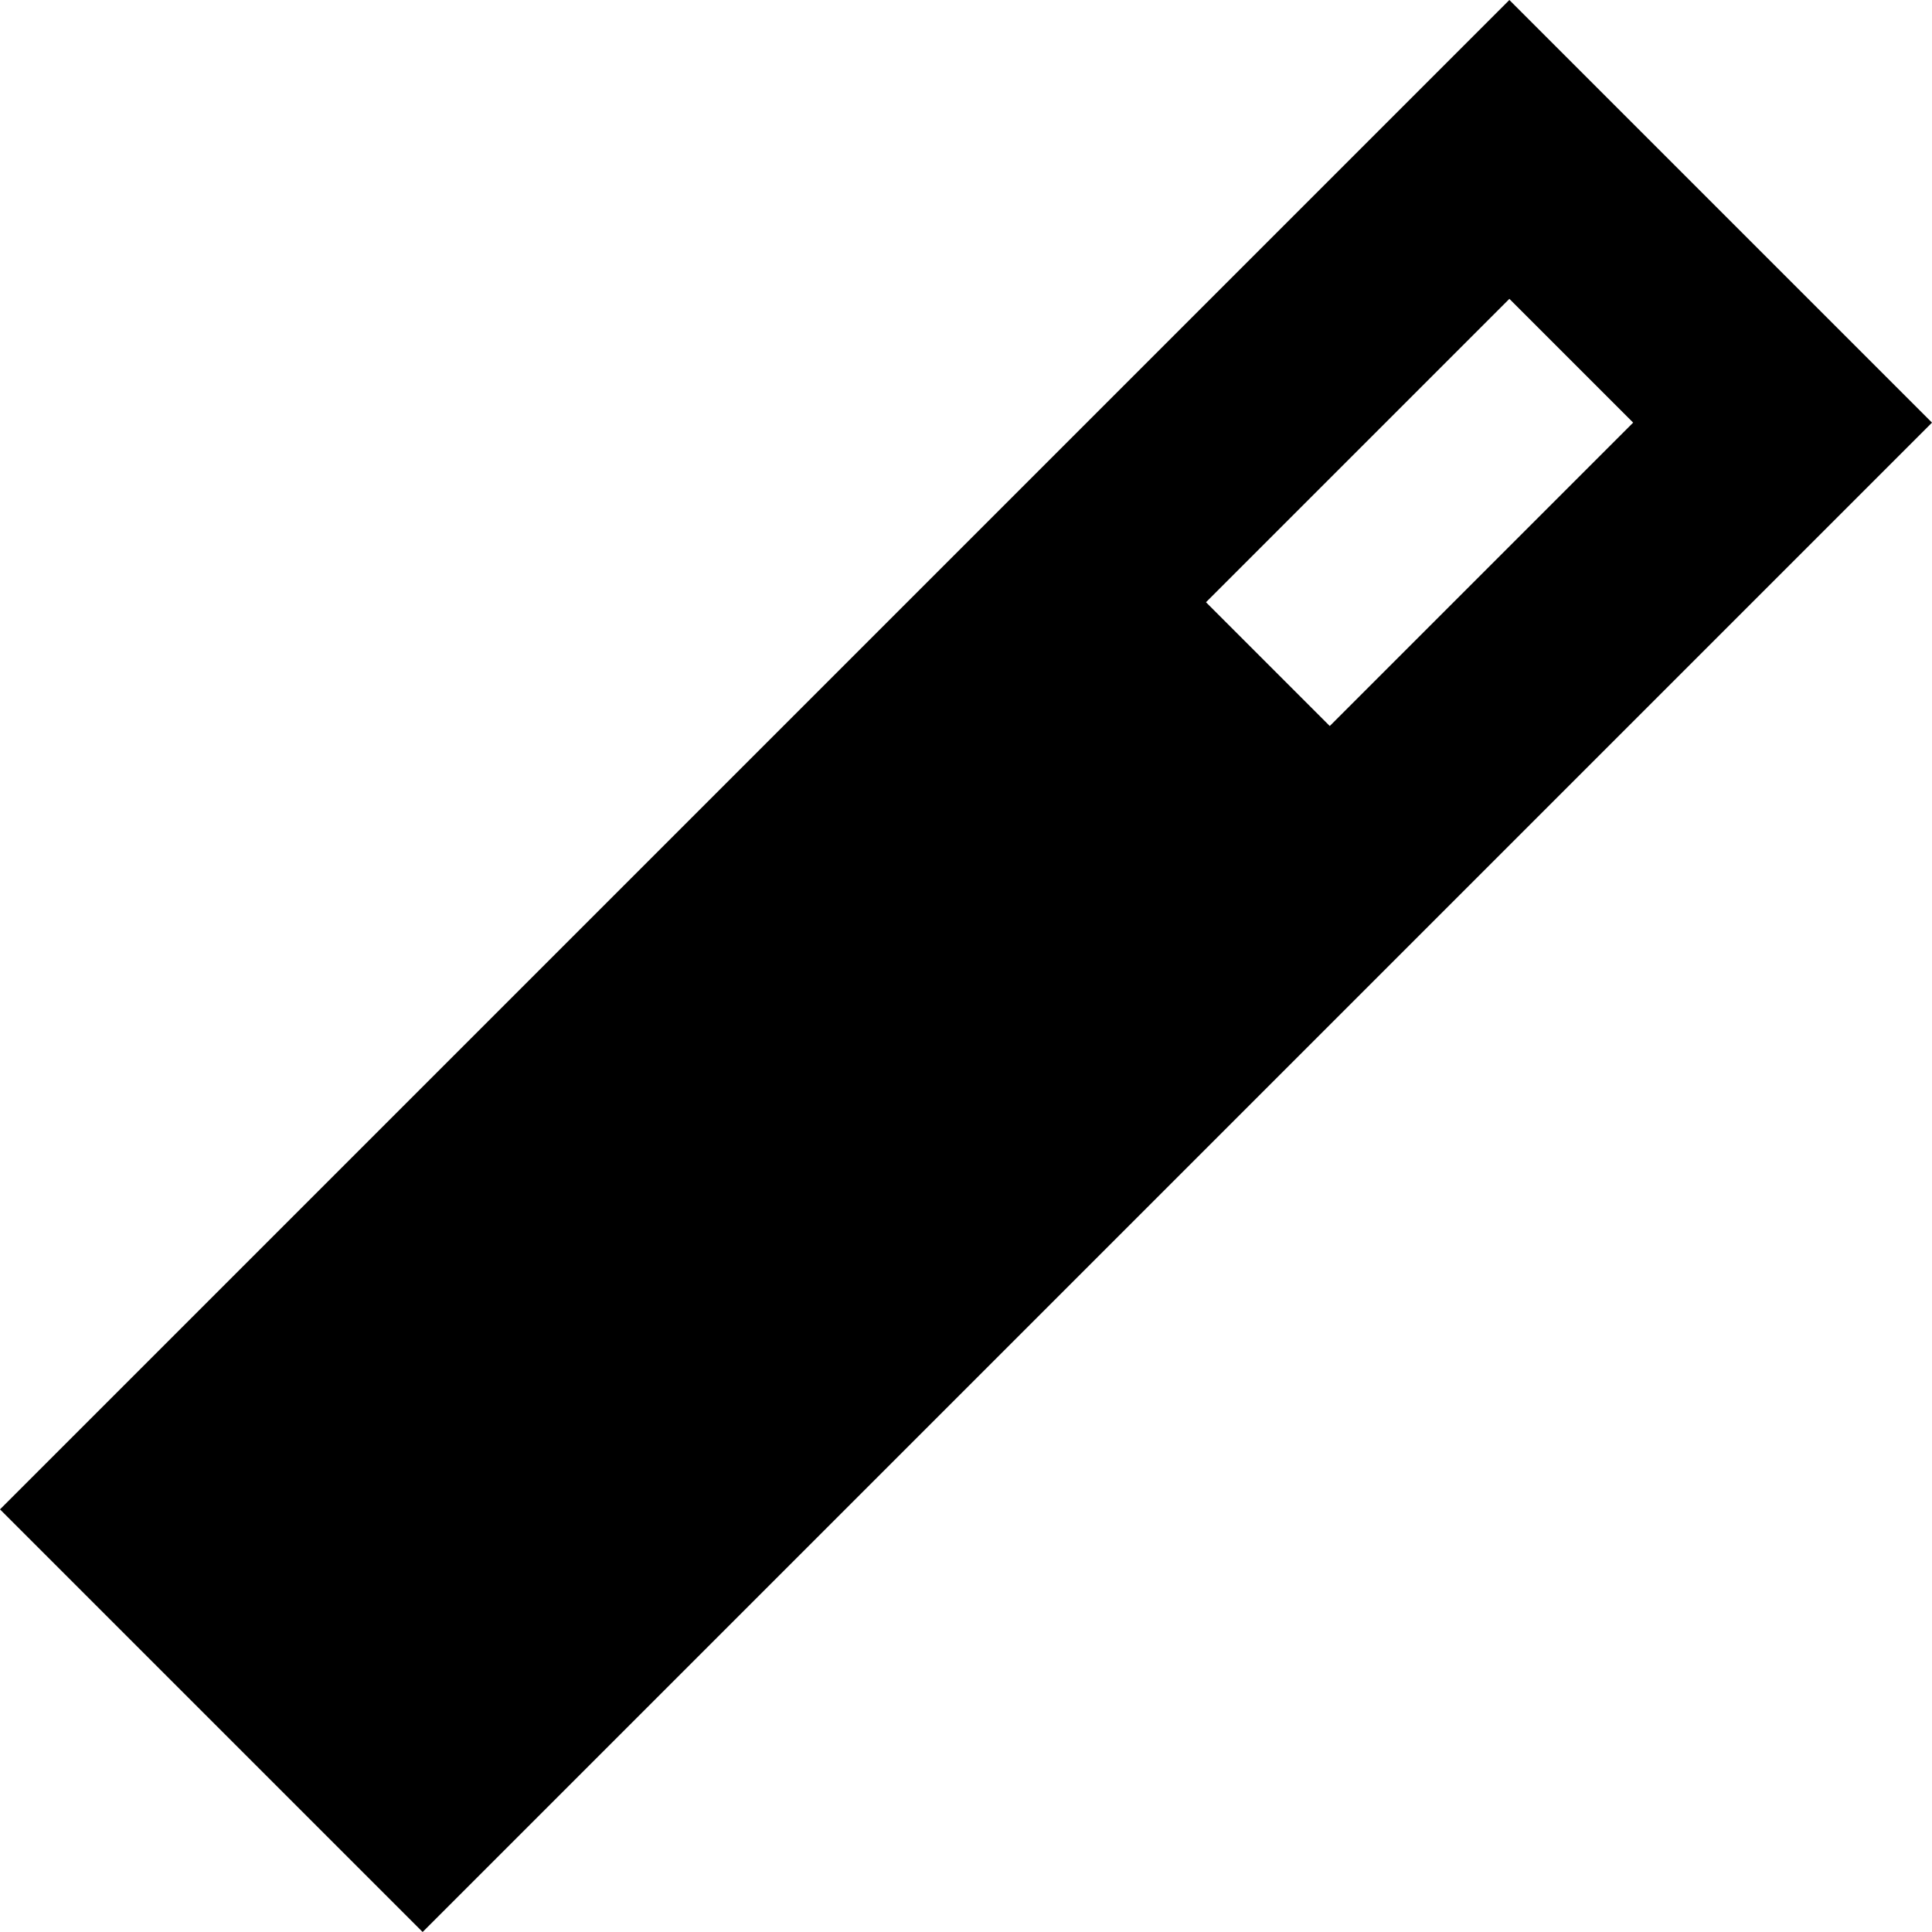 <svg xmlns="http://www.w3.org/2000/svg" viewBox="0 0 512 512"><!--! Font Awesome Pro 6.3.0 by @fontawesome - https://fontawesome.com License - https://fontawesome.com/license (Commercial License) Copyright 2023 Fonticons, Inc. --><path d="M112 512l39.6-39.6L472.4 151.6 512 112 472.4 72.4 439.6 39.6 400 0 360.4 39.6 39.6 360.4 0 400l39.6 39.6 32.8 32.8L112 512zM400 79.2L432.8 112l-80.4 80.4-32.8-32.8L400 79.2z"/></svg>